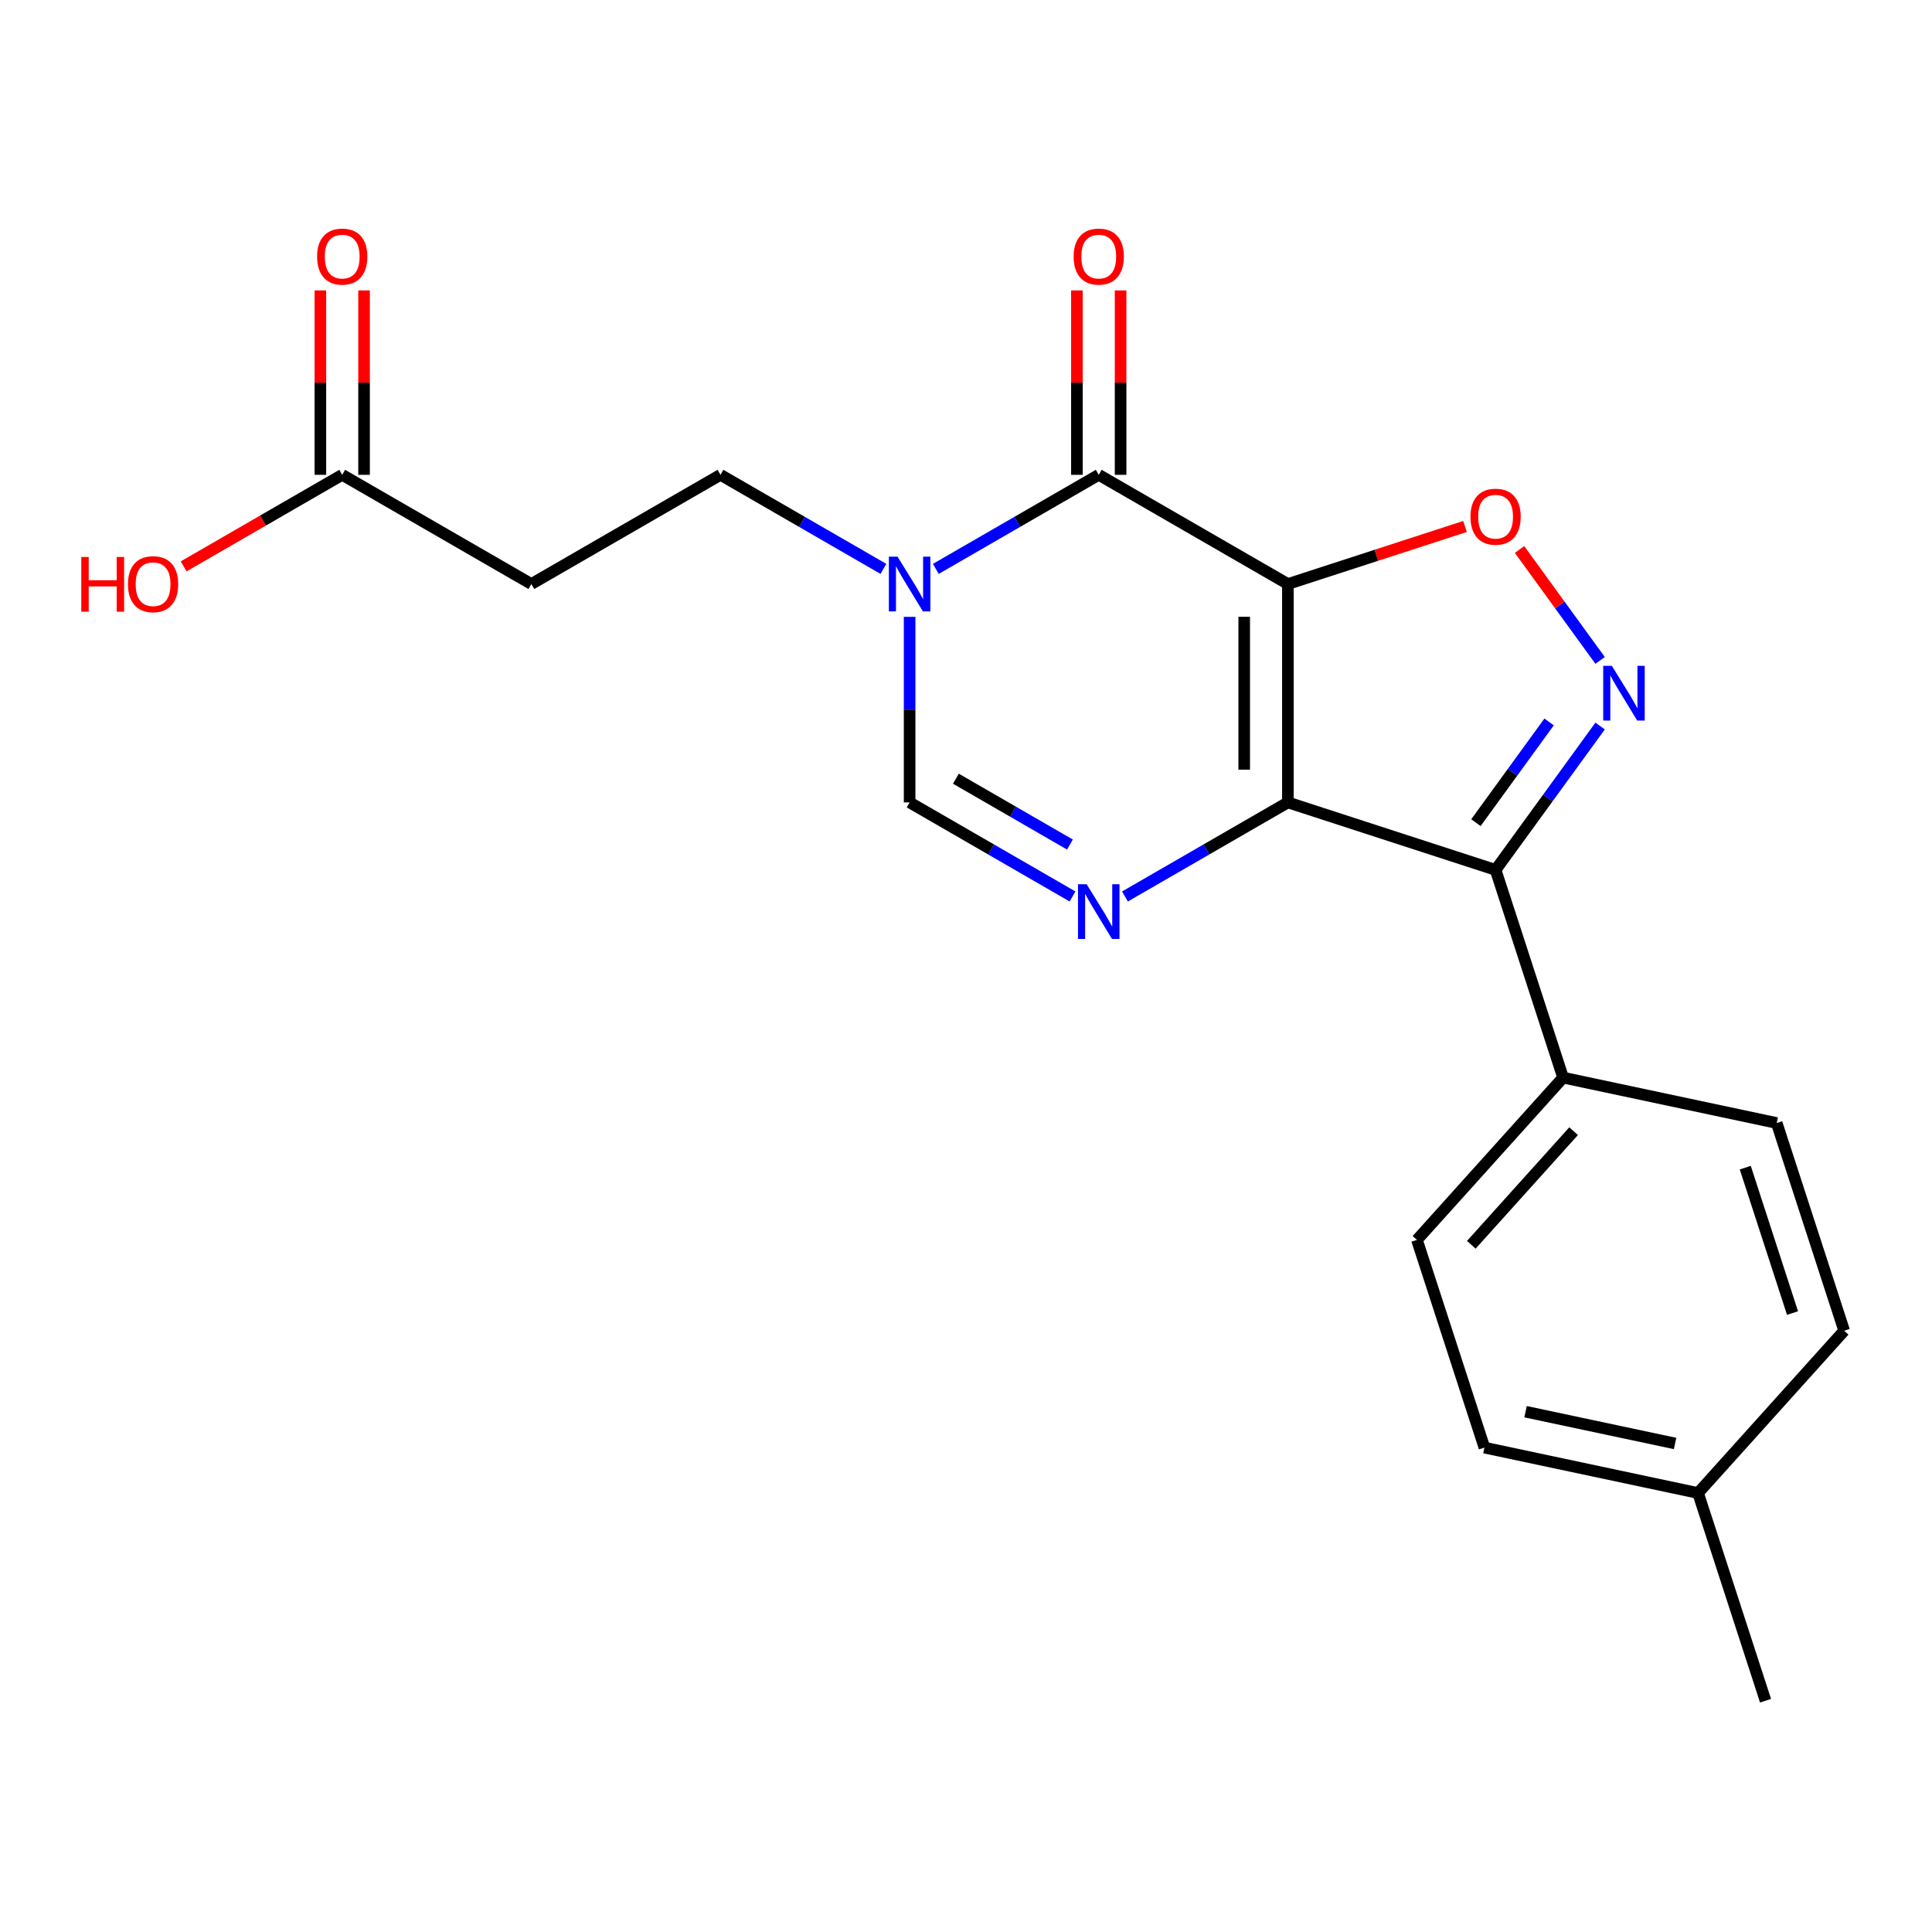 <?xml version='1.0' encoding='iso-8859-1'?>
<svg version='1.1' baseProfile='full'
              xmlns='http://www.w3.org/2000/svg'
                      xmlns:rdkit='http://www.rdkit.org/xml'
                      xmlns:xlink='http://www.w3.org/1999/xlink'
                  xml:space='preserve'
width='1000px' height='1000px' viewBox='0 0 1000 1000'>
<!-- END OF HEADER -->
<rect style='opacity:1.0;fill:#FFFFFF;stroke:none' width='1000' height='1000' x='0' y='0'> </rect>
<path class='bond-0' d='M 666.606,302.289 L 666.606,415.328' style='fill:none;fill-rule:evenodd;stroke:#000000;stroke-width:6px;stroke-linecap:butt;stroke-linejoin:miter;stroke-opacity:1' />
<path class='bond-0' d='M 643.998,319.245 L 643.998,398.373' style='fill:none;fill-rule:evenodd;stroke:#000000;stroke-width:6px;stroke-linecap:butt;stroke-linejoin:miter;stroke-opacity:1' />
<path class='bond-1' d='M 666.606,302.289 L 568.711,245.769' style='fill:none;fill-rule:evenodd;stroke:#000000;stroke-width:6px;stroke-linecap:butt;stroke-linejoin:miter;stroke-opacity:1' />
<path class='bond-5' d='M 666.606,302.289 L 712.447,287.394' style='fill:none;fill-rule:evenodd;stroke:#000000;stroke-width:6px;stroke-linecap:butt;stroke-linejoin:miter;stroke-opacity:1' />
<path class='bond-5' d='M 712.447,287.394 L 758.288,272.5' style='fill:none;fill-rule:evenodd;stroke:#FF0000;stroke-width:6px;stroke-linecap:butt;stroke-linejoin:miter;stroke-opacity:1' />
<path class='bond-2' d='M 666.606,415.328 L 774.114,450.26' style='fill:none;fill-rule:evenodd;stroke:#000000;stroke-width:6px;stroke-linecap:butt;stroke-linejoin:miter;stroke-opacity:1' />
<path class='bond-3' d='M 666.606,415.328 L 624.442,439.672' style='fill:none;fill-rule:evenodd;stroke:#000000;stroke-width:6px;stroke-linecap:butt;stroke-linejoin:miter;stroke-opacity:1' />
<path class='bond-3' d='M 624.442,439.672 L 582.277,464.016' style='fill:none;fill-rule:evenodd;stroke:#0000FF;stroke-width:6px;stroke-linecap:butt;stroke-linejoin:miter;stroke-opacity:1' />
<path class='bond-6' d='M 568.711,245.769 L 526.546,270.113' style='fill:none;fill-rule:evenodd;stroke:#000000;stroke-width:6px;stroke-linecap:butt;stroke-linejoin:miter;stroke-opacity:1' />
<path class='bond-6' d='M 526.546,270.113 L 484.382,294.456' style='fill:none;fill-rule:evenodd;stroke:#0000FF;stroke-width:6px;stroke-linecap:butt;stroke-linejoin:miter;stroke-opacity:1' />
<path class='bond-12' d='M 580.015,245.769 L 580.015,198.042' style='fill:none;fill-rule:evenodd;stroke:#000000;stroke-width:6px;stroke-linecap:butt;stroke-linejoin:miter;stroke-opacity:1' />
<path class='bond-12' d='M 580.015,198.042 L 580.015,150.315' style='fill:none;fill-rule:evenodd;stroke:#FF0000;stroke-width:6px;stroke-linecap:butt;stroke-linejoin:miter;stroke-opacity:1' />
<path class='bond-12' d='M 557.407,245.769 L 557.407,198.042' style='fill:none;fill-rule:evenodd;stroke:#000000;stroke-width:6px;stroke-linecap:butt;stroke-linejoin:miter;stroke-opacity:1' />
<path class='bond-12' d='M 557.407,198.042 L 557.407,150.315' style='fill:none;fill-rule:evenodd;stroke:#FF0000;stroke-width:6px;stroke-linecap:butt;stroke-linejoin:miter;stroke-opacity:1' />
<path class='bond-8' d='M 774.114,450.26 L 809.045,557.767' style='fill:none;fill-rule:evenodd;stroke:#000000;stroke-width:6px;stroke-linecap:butt;stroke-linejoin:miter;stroke-opacity:1' />
<path class='bond-21' d='M 774.114,450.26 L 801.165,413.027' style='fill:none;fill-rule:evenodd;stroke:#000000;stroke-width:6px;stroke-linecap:butt;stroke-linejoin:miter;stroke-opacity:1' />
<path class='bond-21' d='M 801.165,413.027 L 828.216,375.795' style='fill:none;fill-rule:evenodd;stroke:#0000FF;stroke-width:6px;stroke-linecap:butt;stroke-linejoin:miter;stroke-opacity:1' />
<path class='bond-21' d='M 763.939,425.801 L 782.874,399.739' style='fill:none;fill-rule:evenodd;stroke:#000000;stroke-width:6px;stroke-linecap:butt;stroke-linejoin:miter;stroke-opacity:1' />
<path class='bond-21' d='M 782.874,399.739 L 801.81,373.676' style='fill:none;fill-rule:evenodd;stroke:#0000FF;stroke-width:6px;stroke-linecap:butt;stroke-linejoin:miter;stroke-opacity:1' />
<path class='bond-22' d='M 555.145,464.016 L 512.98,439.672' style='fill:none;fill-rule:evenodd;stroke:#0000FF;stroke-width:6px;stroke-linecap:butt;stroke-linejoin:miter;stroke-opacity:1' />
<path class='bond-22' d='M 512.98,439.672 L 470.816,415.328' style='fill:none;fill-rule:evenodd;stroke:#000000;stroke-width:6px;stroke-linecap:butt;stroke-linejoin:miter;stroke-opacity:1' />
<path class='bond-22' d='M 553.8,437.134 L 524.284,420.093' style='fill:none;fill-rule:evenodd;stroke:#0000FF;stroke-width:6px;stroke-linecap:butt;stroke-linejoin:miter;stroke-opacity:1' />
<path class='bond-22' d='M 524.284,420.093 L 494.769,403.053' style='fill:none;fill-rule:evenodd;stroke:#000000;stroke-width:6px;stroke-linecap:butt;stroke-linejoin:miter;stroke-opacity:1' />
<path class='bond-4' d='M 828.216,341.823 L 807.362,313.121' style='fill:none;fill-rule:evenodd;stroke:#0000FF;stroke-width:6px;stroke-linecap:butt;stroke-linejoin:miter;stroke-opacity:1' />
<path class='bond-4' d='M 807.362,313.121 L 786.509,284.419' style='fill:none;fill-rule:evenodd;stroke:#FF0000;stroke-width:6px;stroke-linecap:butt;stroke-linejoin:miter;stroke-opacity:1' />
<path class='bond-7' d='M 470.816,319.275 L 470.816,367.302' style='fill:none;fill-rule:evenodd;stroke:#0000FF;stroke-width:6px;stroke-linecap:butt;stroke-linejoin:miter;stroke-opacity:1' />
<path class='bond-7' d='M 470.816,367.302 L 470.816,415.328' style='fill:none;fill-rule:evenodd;stroke:#000000;stroke-width:6px;stroke-linecap:butt;stroke-linejoin:miter;stroke-opacity:1' />
<path class='bond-11' d='M 457.25,294.456 L 415.085,270.113' style='fill:none;fill-rule:evenodd;stroke:#0000FF;stroke-width:6px;stroke-linecap:butt;stroke-linejoin:miter;stroke-opacity:1' />
<path class='bond-11' d='M 415.085,270.113 L 372.921,245.769' style='fill:none;fill-rule:evenodd;stroke:#000000;stroke-width:6px;stroke-linecap:butt;stroke-linejoin:miter;stroke-opacity:1' />
<path class='bond-14' d='M 809.045,557.767 L 733.406,641.772' style='fill:none;fill-rule:evenodd;stroke:#000000;stroke-width:6px;stroke-linecap:butt;stroke-linejoin:miter;stroke-opacity:1' />
<path class='bond-14' d='M 814.5,585.495 L 761.553,644.299' style='fill:none;fill-rule:evenodd;stroke:#000000;stroke-width:6px;stroke-linecap:butt;stroke-linejoin:miter;stroke-opacity:1' />
<path class='bond-15' d='M 809.045,557.767 L 919.614,581.269' style='fill:none;fill-rule:evenodd;stroke:#000000;stroke-width:6px;stroke-linecap:butt;stroke-linejoin:miter;stroke-opacity:1' />
<path class='bond-9' d='M 275.025,302.289 L 372.921,245.769' style='fill:none;fill-rule:evenodd;stroke:#000000;stroke-width:6px;stroke-linecap:butt;stroke-linejoin:miter;stroke-opacity:1' />
<path class='bond-10' d='M 275.025,302.289 L 177.13,245.769' style='fill:none;fill-rule:evenodd;stroke:#000000;stroke-width:6px;stroke-linecap:butt;stroke-linejoin:miter;stroke-opacity:1' />
<path class='bond-13' d='M 188.434,245.769 L 188.434,198.042' style='fill:none;fill-rule:evenodd;stroke:#000000;stroke-width:6px;stroke-linecap:butt;stroke-linejoin:miter;stroke-opacity:1' />
<path class='bond-13' d='M 188.434,198.042 L 188.434,150.315' style='fill:none;fill-rule:evenodd;stroke:#FF0000;stroke-width:6px;stroke-linecap:butt;stroke-linejoin:miter;stroke-opacity:1' />
<path class='bond-13' d='M 165.826,245.769 L 165.826,198.042' style='fill:none;fill-rule:evenodd;stroke:#000000;stroke-width:6px;stroke-linecap:butt;stroke-linejoin:miter;stroke-opacity:1' />
<path class='bond-13' d='M 165.826,198.042 L 165.826,150.315' style='fill:none;fill-rule:evenodd;stroke:#FF0000;stroke-width:6px;stroke-linecap:butt;stroke-linejoin:miter;stroke-opacity:1' />
<path class='bond-16' d='M 177.13,245.769 L 136.095,269.46' style='fill:none;fill-rule:evenodd;stroke:#000000;stroke-width:6px;stroke-linecap:butt;stroke-linejoin:miter;stroke-opacity:1' />
<path class='bond-16' d='M 136.095,269.46 L 95.061,293.152' style='fill:none;fill-rule:evenodd;stroke:#FF0000;stroke-width:6px;stroke-linecap:butt;stroke-linejoin:miter;stroke-opacity:1' />
<path class='bond-18' d='M 733.406,641.772 L 768.338,749.279' style='fill:none;fill-rule:evenodd;stroke:#000000;stroke-width:6px;stroke-linecap:butt;stroke-linejoin:miter;stroke-opacity:1' />
<path class='bond-17' d='M 919.614,581.269 L 954.545,688.776' style='fill:none;fill-rule:evenodd;stroke:#000000;stroke-width:6px;stroke-linecap:butt;stroke-linejoin:miter;stroke-opacity:1' />
<path class='bond-17' d='M 903.353,604.381 L 927.804,679.636' style='fill:none;fill-rule:evenodd;stroke:#000000;stroke-width:6px;stroke-linecap:butt;stroke-linejoin:miter;stroke-opacity:1' />
<path class='bond-19' d='M 954.545,688.776 L 878.907,772.781' style='fill:none;fill-rule:evenodd;stroke:#000000;stroke-width:6px;stroke-linecap:butt;stroke-linejoin:miter;stroke-opacity:1' />
<path class='bond-23' d='M 768.338,749.279 L 878.907,772.781' style='fill:none;fill-rule:evenodd;stroke:#000000;stroke-width:6px;stroke-linecap:butt;stroke-linejoin:miter;stroke-opacity:1' />
<path class='bond-23' d='M 789.623,730.69 L 867.022,747.142' style='fill:none;fill-rule:evenodd;stroke:#000000;stroke-width:6px;stroke-linecap:butt;stroke-linejoin:miter;stroke-opacity:1' />
<path class='bond-20' d='M 878.907,772.781 L 913.838,880.288' style='fill:none;fill-rule:evenodd;stroke:#000000;stroke-width:6px;stroke-linecap:butt;stroke-linejoin:miter;stroke-opacity:1' />
<path  class='atom-4' d='M 562.451 457.688
L 571.731 472.688
Q 572.651 474.168, 574.131 476.848
Q 575.611 479.528, 575.691 479.688
L 575.691 457.688
L 579.451 457.688
L 579.451 486.008
L 575.571 486.008
L 565.611 469.608
Q 564.451 467.688, 563.211 465.488
Q 562.011 463.288, 561.651 462.608
L 561.651 486.008
L 557.971 486.008
L 557.971 457.688
L 562.451 457.688
' fill='#0000FF'/>
<path  class='atom-5' d='M 834.297 344.649
L 843.577 359.649
Q 844.497 361.129, 845.977 363.809
Q 847.457 366.489, 847.537 366.649
L 847.537 344.649
L 851.297 344.649
L 851.297 372.969
L 847.417 372.969
L 837.457 356.569
Q 836.297 354.649, 835.057 352.449
Q 833.857 350.249, 833.497 349.569
L 833.497 372.969
L 829.817 372.969
L 829.817 344.649
L 834.297 344.649
' fill='#0000FF'/>
<path  class='atom-6' d='M 761.114 267.438
Q 761.114 260.638, 764.474 256.838
Q 767.834 253.038, 774.114 253.038
Q 780.394 253.038, 783.754 256.838
Q 787.114 260.638, 787.114 267.438
Q 787.114 274.318, 783.714 278.238
Q 780.314 282.118, 774.114 282.118
Q 767.874 282.118, 764.474 278.238
Q 761.114 274.358, 761.114 267.438
M 774.114 278.918
Q 778.434 278.918, 780.754 276.038
Q 783.114 273.118, 783.114 267.438
Q 783.114 261.878, 780.754 259.078
Q 778.434 256.238, 774.114 256.238
Q 769.794 256.238, 767.434 259.038
Q 765.114 261.838, 765.114 267.438
Q 765.114 273.158, 767.434 276.038
Q 769.794 278.918, 774.114 278.918
' fill='#FF0000'/>
<path  class='atom-7' d='M 464.556 288.129
L 473.836 303.129
Q 474.756 304.609, 476.236 307.289
Q 477.716 309.969, 477.796 310.129
L 477.796 288.129
L 481.556 288.129
L 481.556 316.449
L 477.676 316.449
L 467.716 300.049
Q 466.556 298.129, 465.316 295.929
Q 464.116 293.729, 463.756 293.049
L 463.756 316.449
L 460.076 316.449
L 460.076 288.129
L 464.556 288.129
' fill='#0000FF'/>
<path  class='atom-13' d='M 555.711 132.809
Q 555.711 126.009, 559.071 122.209
Q 562.431 118.409, 568.711 118.409
Q 574.991 118.409, 578.351 122.209
Q 581.711 126.009, 581.711 132.809
Q 581.711 139.689, 578.311 143.609
Q 574.911 147.489, 568.711 147.489
Q 562.471 147.489, 559.071 143.609
Q 555.711 139.729, 555.711 132.809
M 568.711 144.289
Q 573.031 144.289, 575.351 141.409
Q 577.711 138.489, 577.711 132.809
Q 577.711 127.249, 575.351 124.449
Q 573.031 121.609, 568.711 121.609
Q 564.391 121.609, 562.031 124.409
Q 559.711 127.209, 559.711 132.809
Q 559.711 138.529, 562.031 141.409
Q 564.391 144.289, 568.711 144.289
' fill='#FF0000'/>
<path  class='atom-14' d='M 164.13 132.809
Q 164.13 126.009, 167.49 122.209
Q 170.85 118.409, 177.13 118.409
Q 183.41 118.409, 186.77 122.209
Q 190.13 126.009, 190.13 132.809
Q 190.13 139.689, 186.73 143.609
Q 183.33 147.489, 177.13 147.489
Q 170.89 147.489, 167.49 143.609
Q 164.13 139.729, 164.13 132.809
M 177.13 144.289
Q 181.45 144.289, 183.77 141.409
Q 186.13 138.489, 186.13 132.809
Q 186.13 127.249, 183.77 124.449
Q 181.45 121.609, 177.13 121.609
Q 172.81 121.609, 170.45 124.409
Q 168.13 127.209, 168.13 132.809
Q 168.13 138.529, 170.45 141.409
Q 172.81 144.289, 177.13 144.289
' fill='#FF0000'/>
<path  class='atom-17' d='M 42.075 288.289
L 45.915 288.289
L 45.915 300.329
L 60.395 300.329
L 60.395 288.289
L 64.235 288.289
L 64.235 316.609
L 60.395 316.609
L 60.395 303.529
L 45.915 303.529
L 45.915 316.609
L 42.075 316.609
L 42.075 288.289
' fill='#FF0000'/>
<path  class='atom-17' d='M 66.235 302.369
Q 66.235 295.569, 69.595 291.769
Q 72.955 287.969, 79.235 287.969
Q 85.515 287.969, 88.875 291.769
Q 92.235 295.569, 92.235 302.369
Q 92.235 309.249, 88.835 313.169
Q 85.435 317.049, 79.235 317.049
Q 72.995 317.049, 69.595 313.169
Q 66.235 309.289, 66.235 302.369
M 79.235 313.849
Q 83.555 313.849, 85.875 310.969
Q 88.235 308.049, 88.235 302.369
Q 88.235 296.809, 85.875 294.009
Q 83.555 291.169, 79.235 291.169
Q 74.915 291.169, 72.555 293.969
Q 70.235 296.769, 70.235 302.369
Q 70.235 308.089, 72.555 310.969
Q 74.915 313.849, 79.235 313.849
' fill='#FF0000'/>
</svg>
